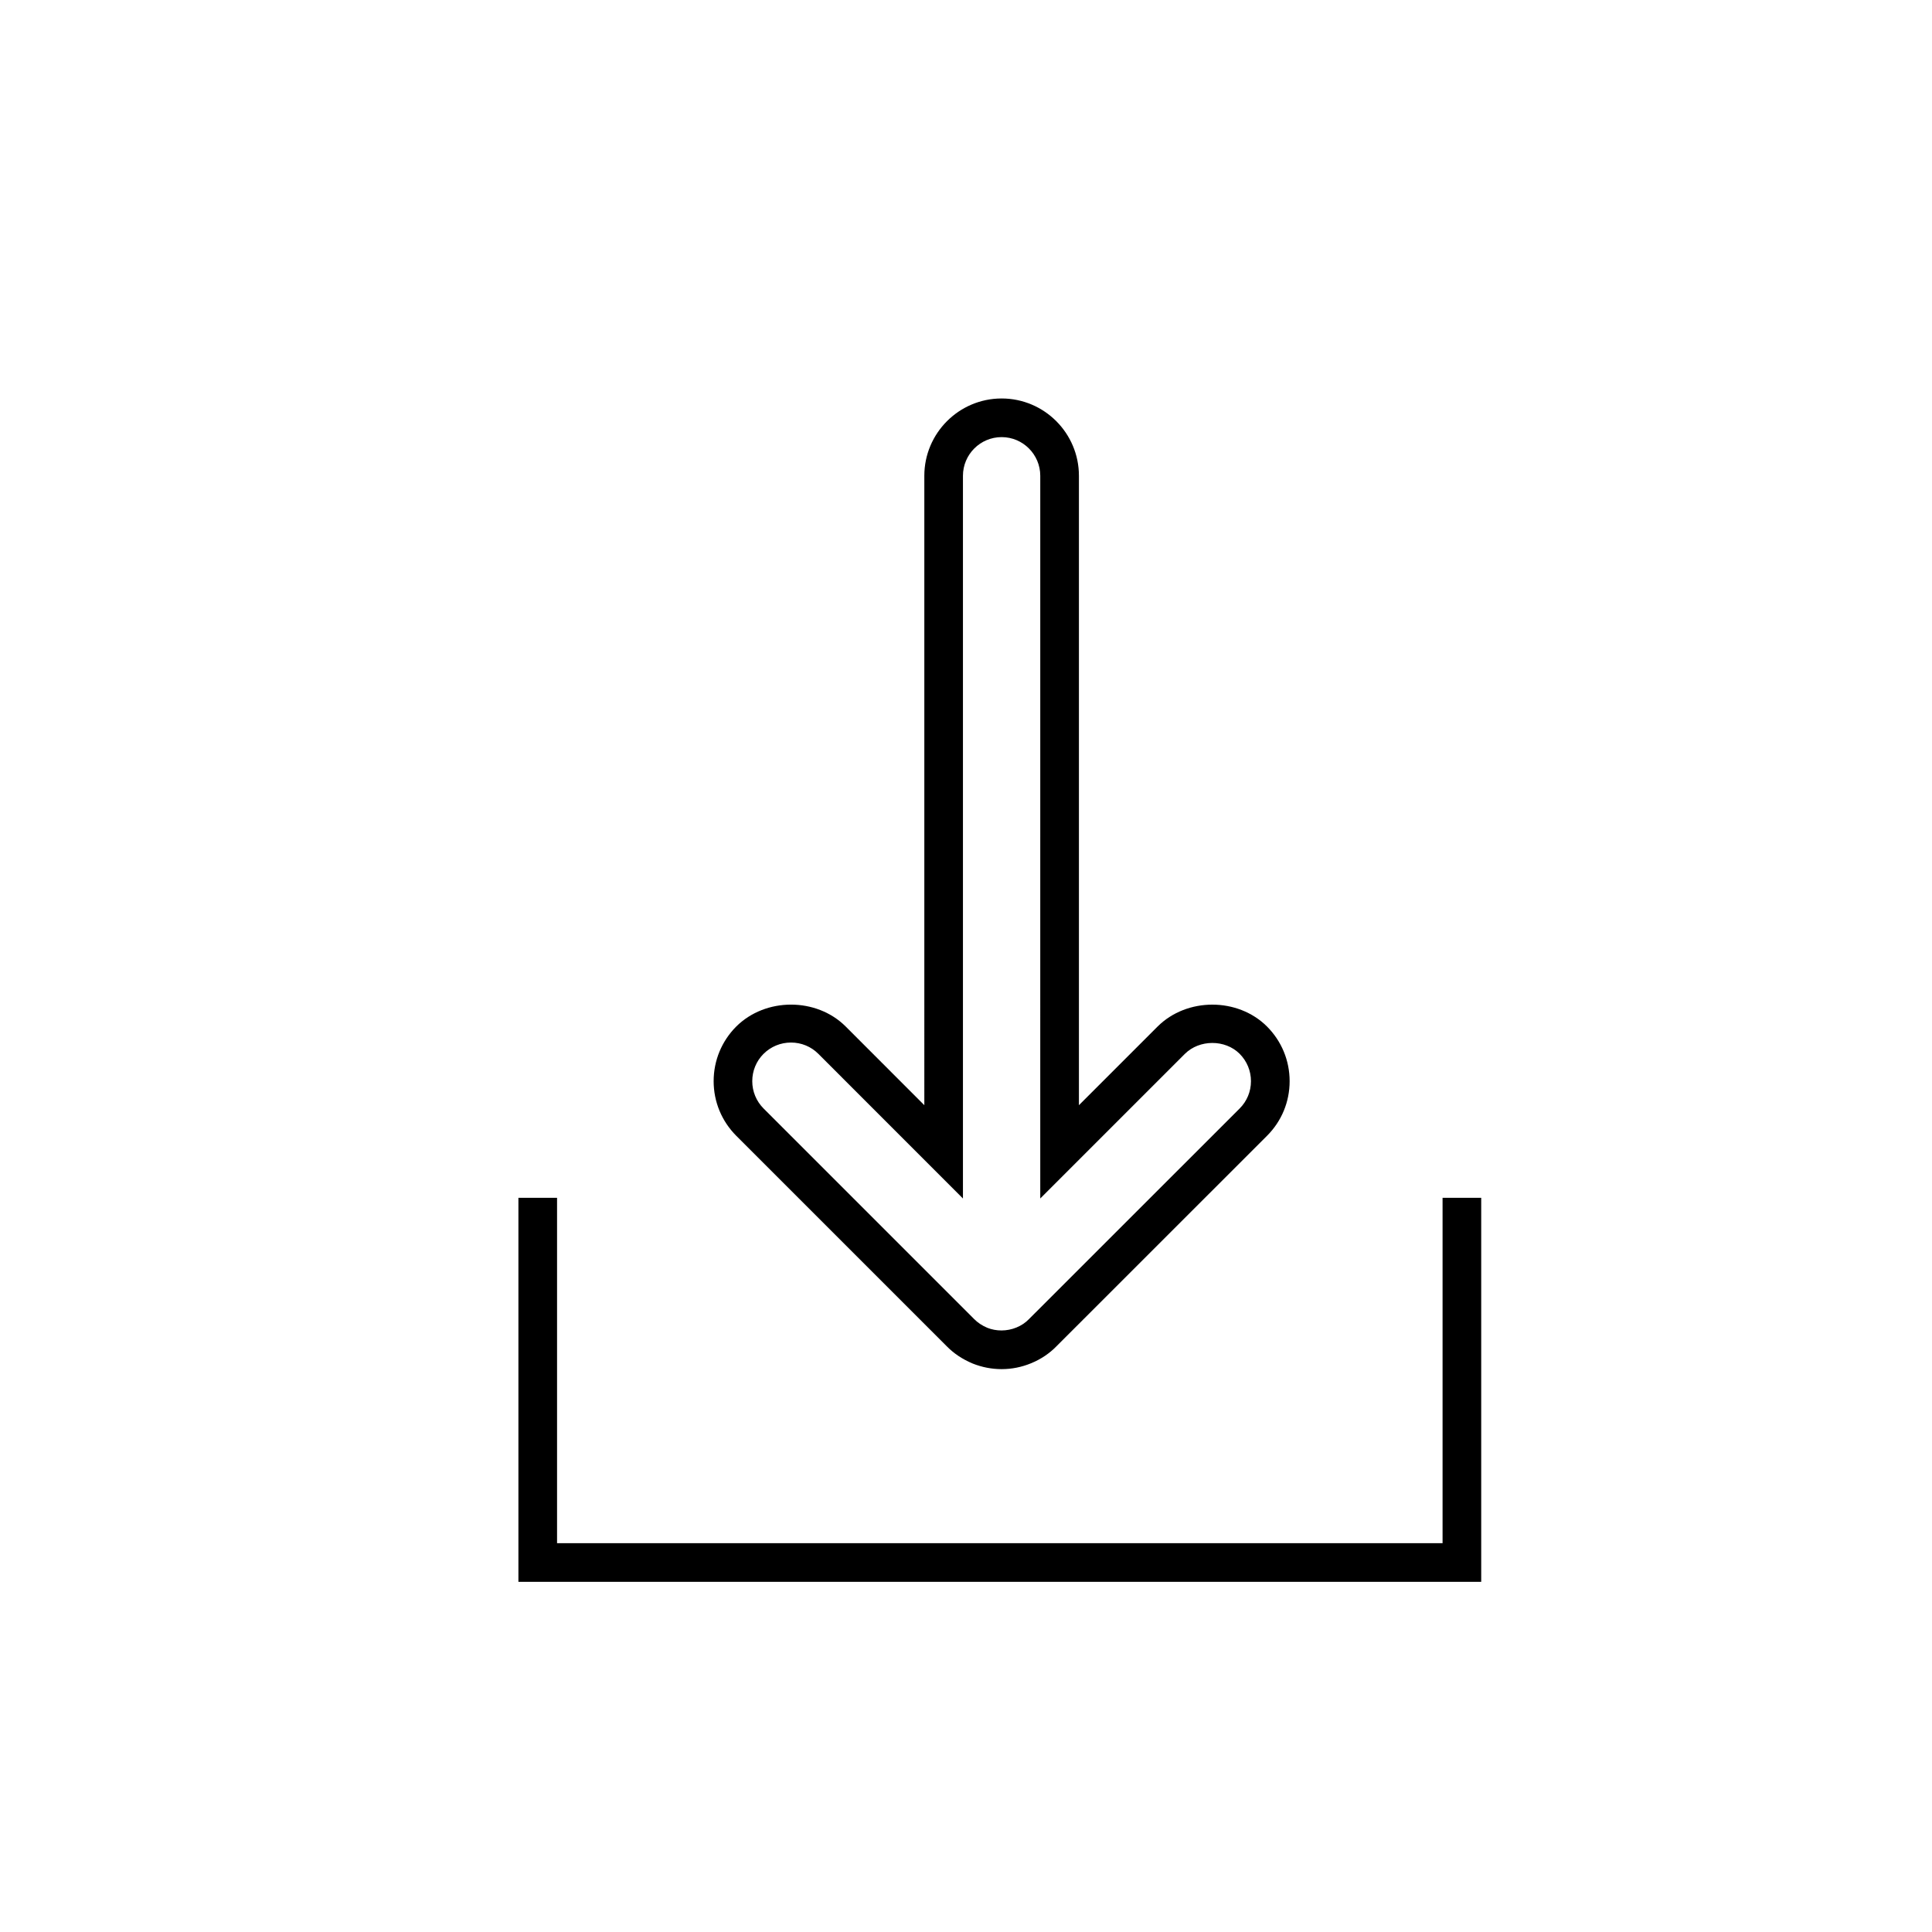 <?xml version="1.0" encoding="utf-8"?>
<!-- Generator: Adobe Illustrator 17.0.0, SVG Export Plug-In . SVG Version: 6.00 Build 0)  -->
<!DOCTYPE svg PUBLIC "-//W3C//DTD SVG 1.1//EN" "http://www.w3.org/Graphics/SVG/1.1/DTD/svg11.dtd">
<svg version="1.1" id="Layer_1" xmlns="http://www.w3.org/2000/svg" xmlns:xlink="http://www.w3.org/1999/xlink" x="0px" y="0px"
	 width="100px" height="100px" viewBox="0 0 100 100" enable-background="new 0 0 100 100" xml:space="preserve">
<g>
	<path d="M51.844,70.866c-0.512,0-1.017-0.098-1.499-0.29c-0.545-0.23-0.981-0.524-1.354-0.906L38.109,58.789
		c-0.756-0.759-1.171-1.763-1.171-2.828s0.414-2.068,1.165-2.824c1.522-1.517,4.153-1.514,5.664-0.011l4.076,4.078V24.628
		c0-2.207,1.795-4.003,4.002-4.003c2.206,0,4,1.796,4,4.003v32.577l4.074-4.074c1.519-1.509,4.148-1.506,5.657-0.003
		c0.759,0.761,1.175,1.767,1.175,2.834c0,1.069-0.416,2.074-1.173,2.829L54.672,69.693c-0.352,0.362-0.807,0.667-1.304,0.869
		C52.88,70.764,52.366,70.866,51.844,70.866z M40.942,53.962c-0.538,0-1.044,0.209-1.425,0.589c-0.373,0.374-0.58,0.877-0.58,1.41
		s0.208,1.035,0.586,1.415l10.888,10.888c0.193,0.197,0.417,0.346,0.693,0.463c0.456,0.182,1.007,0.189,1.505-0.015
		c0.247-0.101,0.466-0.246,0.637-0.422l10.918-10.914c0.378-0.378,0.586-0.88,0.586-1.414s-0.209-1.039-0.589-1.42
		c-0.75-0.746-2.074-0.746-2.832,0.006l-7.485,7.485V24.628c0-1.104-0.897-2.003-2-2.003c-1.104,0-2.002,0.898-2.002,2.003v37.406
		l-7.489-7.492C41.979,54.169,41.477,53.962,40.942,53.962z"/>
</g>
<g>
	<polygon points="76.667,81.875 26.833,81.875 26.833,61.998 28.833,61.998 28.833,79.875 74.667,79.875 74.667,61.998 
		76.667,61.998 	"/>
</g>
</svg>
